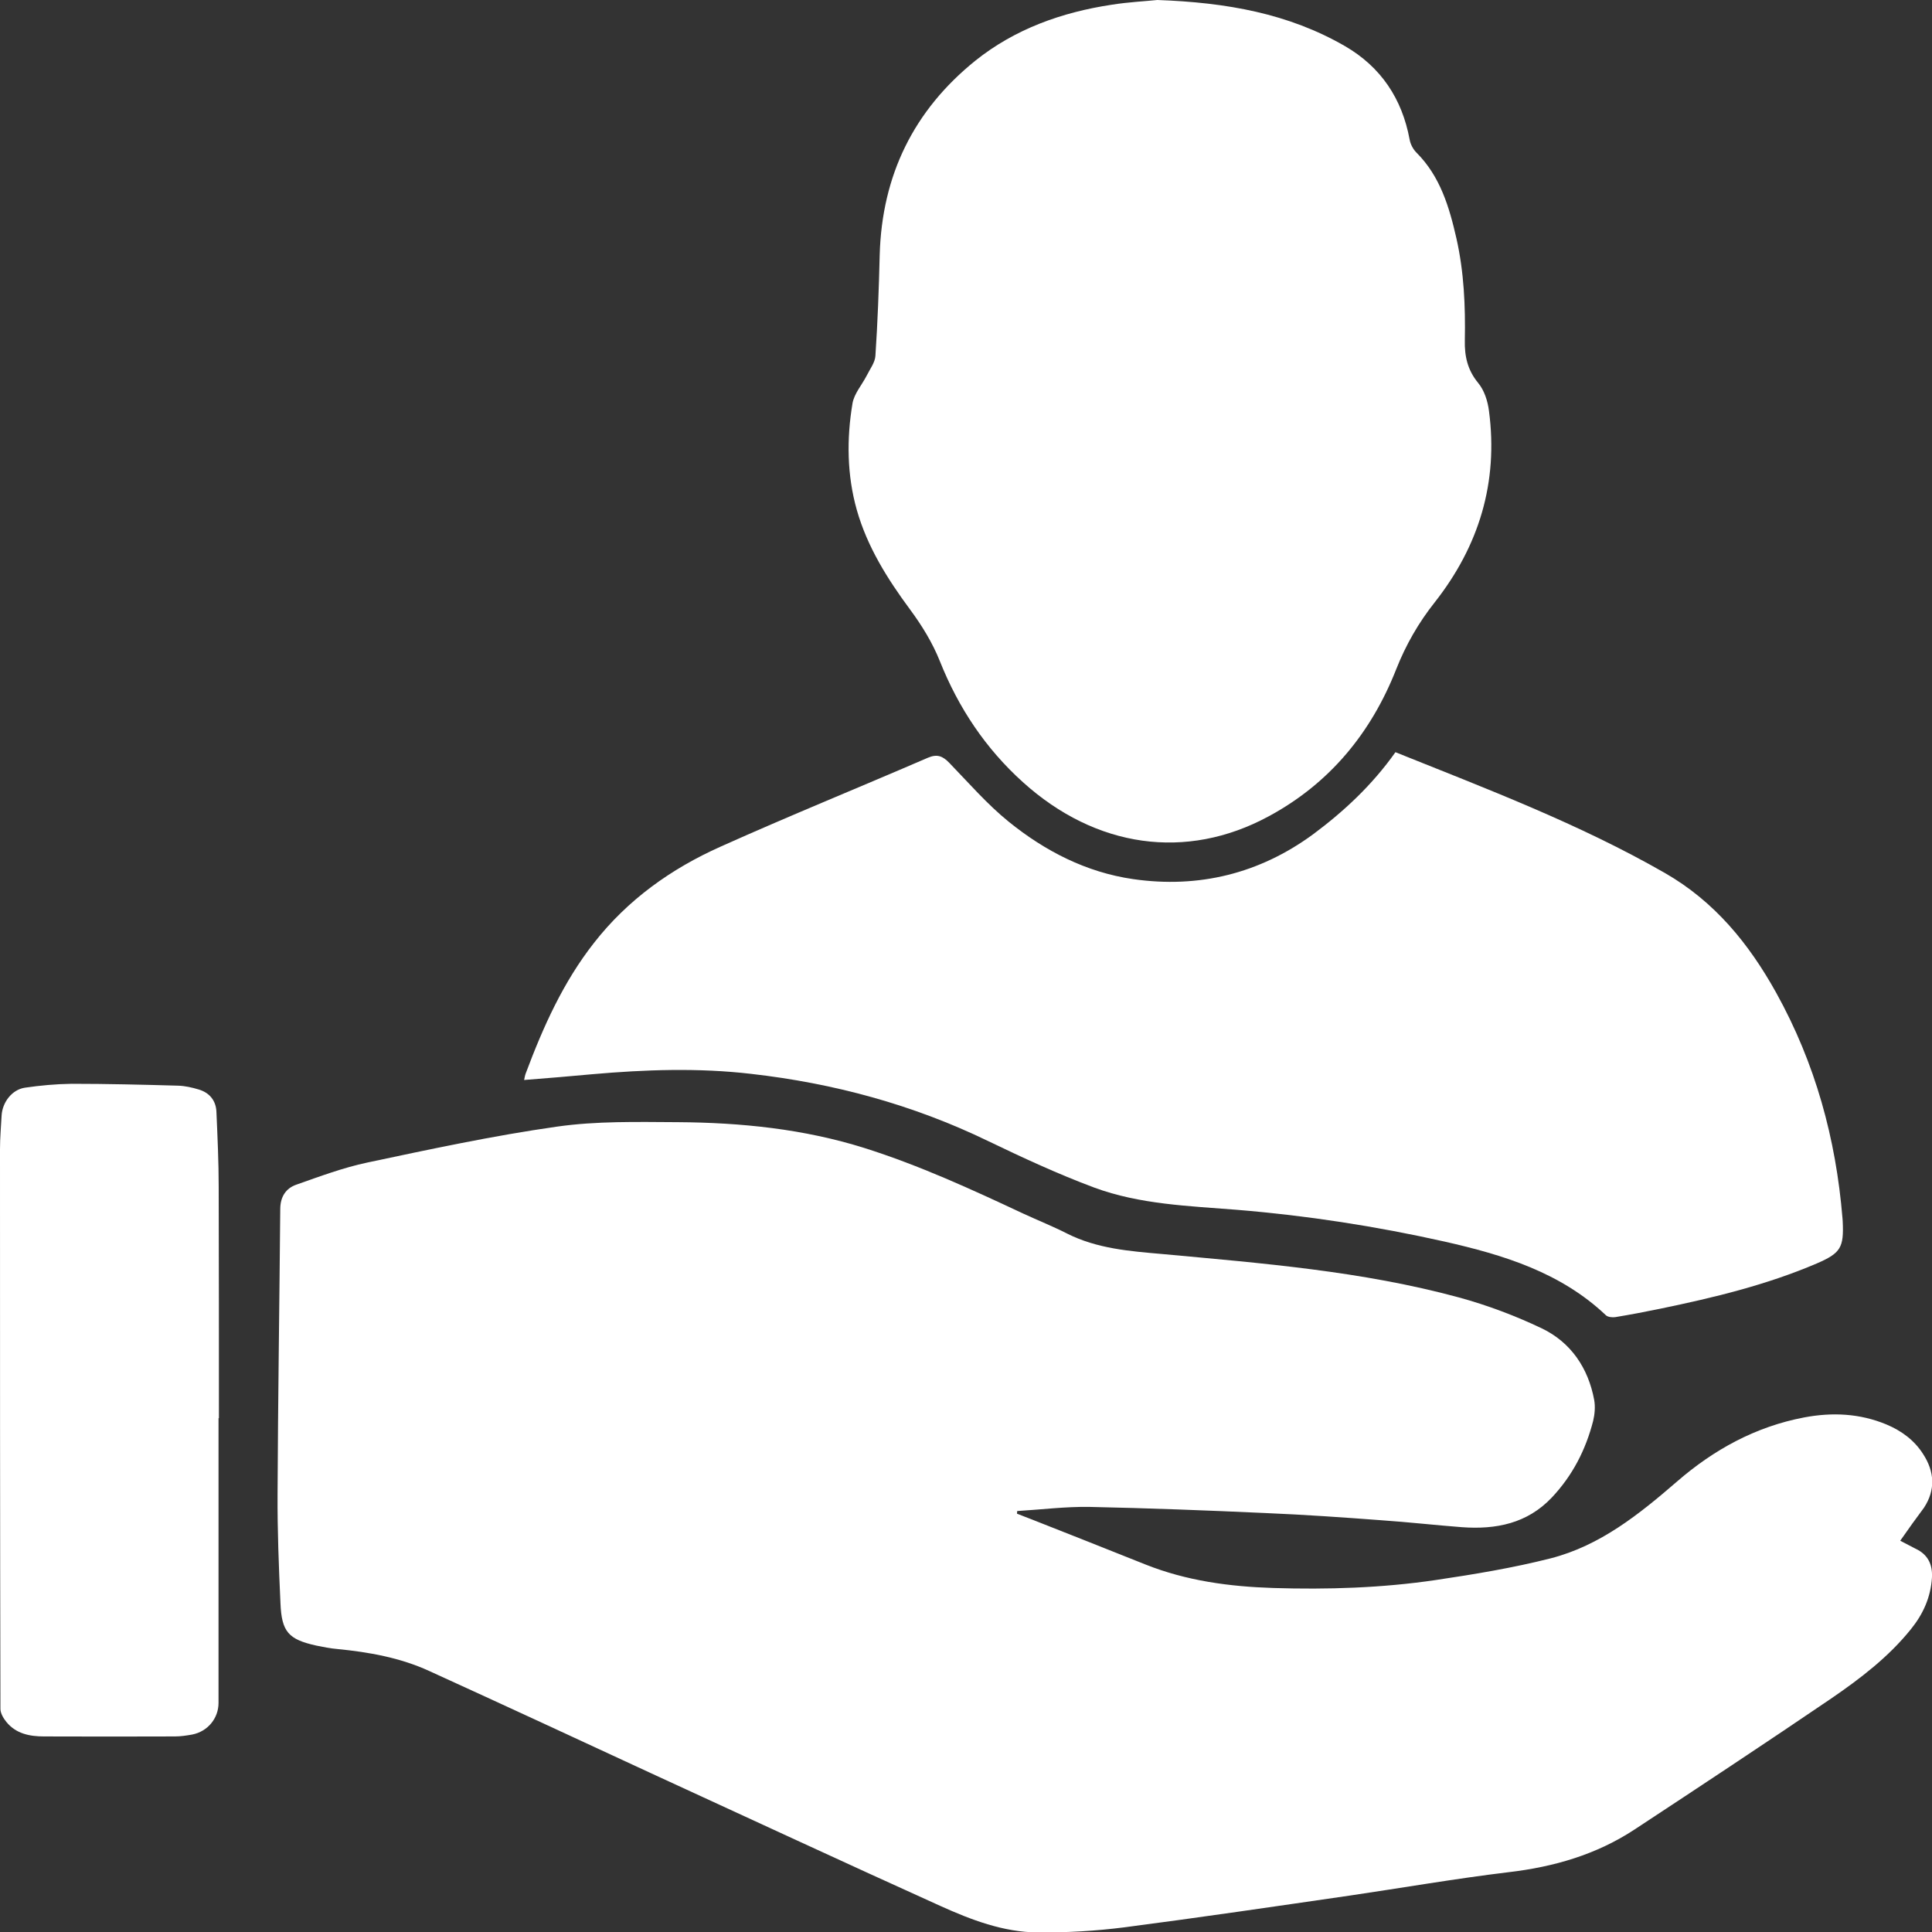 <svg width="36" height="36" viewBox="0 0 36 36" fill="none" xmlns="http://www.w3.org/2000/svg">
<rect x="0" y="0" width="36" height="36" fill="#333333" stroke="none"/>
<g clip-path="url(#clip0_3_309)">
<path d="M35.408 28.709C35.526 28.77 35.61 28.816 35.694 28.858C35.923 28.965 36.014 29.152 35.999 29.4C35.976 29.762 35.835 30.075 35.61 30.354C35.191 30.876 34.665 31.277 34.119 31.651C32.907 32.475 31.683 33.284 30.459 34.089C29.747 34.558 28.954 34.787 28.107 34.886C27.12 35.005 26.14 35.176 25.153 35.321C23.754 35.524 22.355 35.73 20.951 35.913C20.418 35.981 19.877 36.012 19.339 36.008C18.695 36.004 18.092 35.772 17.517 35.512C15.744 34.711 13.979 33.891 12.21 33.078C10.807 32.429 9.404 31.777 7.997 31.136C7.456 30.888 6.876 30.785 6.285 30.727C6.152 30.716 6.022 30.689 5.893 30.663C5.374 30.548 5.248 30.407 5.226 29.873C5.195 29.194 5.168 28.514 5.172 27.835C5.18 26.069 5.207 24.302 5.222 22.532C5.222 22.303 5.325 22.142 5.523 22.074C5.958 21.921 6.396 21.757 6.846 21.662C8.016 21.414 9.19 21.162 10.372 20.994C11.116 20.887 11.878 20.906 12.633 20.91C13.811 20.918 14.974 21.036 16.106 21.391C17.132 21.715 18.104 22.162 19.072 22.616C19.343 22.741 19.621 22.852 19.884 22.986C20.445 23.268 21.051 23.314 21.657 23.367C23.513 23.539 25.374 23.684 27.185 24.176C27.715 24.321 28.233 24.516 28.729 24.752C29.27 25.012 29.594 25.489 29.705 26.084C29.728 26.21 29.716 26.351 29.686 26.477C29.548 27.015 29.301 27.496 28.916 27.904C28.458 28.389 27.875 28.503 27.242 28.457C26.742 28.419 26.243 28.362 25.744 28.328C25.027 28.274 24.31 28.224 23.593 28.194C22.496 28.144 21.398 28.102 20.3 28.079C19.85 28.072 19.404 28.129 18.954 28.156C18.954 28.171 18.95 28.19 18.95 28.205C19.042 28.24 19.133 28.278 19.225 28.312C19.93 28.591 20.639 28.869 21.344 29.152C22.11 29.457 22.911 29.564 23.727 29.59C24.737 29.621 25.747 29.59 26.75 29.442C27.471 29.335 28.191 29.216 28.896 29.037C29.815 28.801 30.543 28.217 31.249 27.606C31.935 27.011 32.713 26.584 33.616 26.412C34.139 26.313 34.653 26.336 35.149 26.542C35.431 26.66 35.671 26.836 35.835 27.095C36.048 27.423 36.068 27.763 35.85 28.095C35.709 28.285 35.564 28.484 35.408 28.709Z" fill="white"/>
<path d="M26.002 14.016C27.71 14.702 29.426 15.351 31.023 16.267C31.946 16.797 32.586 17.579 33.097 18.499C33.825 19.811 34.21 21.216 34.332 22.7C34.332 22.719 34.336 22.738 34.336 22.757C34.359 23.245 34.302 23.349 33.852 23.543C32.914 23.944 31.931 24.18 30.936 24.386C30.657 24.444 30.375 24.497 30.097 24.543C30.044 24.55 29.963 24.543 29.925 24.509C29.079 23.707 28.012 23.383 26.917 23.135C25.64 22.849 24.352 22.65 23.048 22.543C22.152 22.471 21.241 22.444 20.387 22.128C19.712 21.876 19.052 21.57 18.404 21.258C17.005 20.582 15.534 20.185 13.997 20.01C13.01 19.895 12.019 19.93 11.031 20.017C10.616 20.056 10.2 20.09 9.766 20.124C9.777 20.079 9.781 20.04 9.796 20.002C10.12 19.136 10.494 18.3 11.069 17.568C11.698 16.763 12.507 16.187 13.429 15.775C14.706 15.202 16.003 14.676 17.291 14.119C17.463 14.046 17.566 14.088 17.688 14.214C18.05 14.588 18.393 14.985 18.793 15.309C19.472 15.859 20.242 16.255 21.115 16.381C22.335 16.557 23.467 16.278 24.462 15.55C25.034 15.126 25.568 14.63 26.002 14.016Z" fill="white"/>
<path d="M21.565 0C22.858 0.046 24.009 0.252 25.061 0.859C25.732 1.248 26.125 1.839 26.266 2.598C26.281 2.686 26.331 2.782 26.396 2.846C26.838 3.289 27.006 3.861 27.139 4.445C27.28 5.071 27.307 5.704 27.295 6.341C27.288 6.635 27.345 6.895 27.543 7.135C27.658 7.272 27.722 7.475 27.745 7.658C27.921 8.99 27.558 10.176 26.735 11.222C26.43 11.607 26.197 12.015 26.018 12.466C25.549 13.66 24.772 14.602 23.636 15.213C22.103 16.041 20.418 15.8 19.061 14.575C18.367 13.95 17.86 13.191 17.513 12.32C17.376 11.977 17.177 11.653 16.956 11.355C16.533 10.783 16.16 10.188 15.965 9.501C15.782 8.852 15.774 8.181 15.885 7.517C15.915 7.337 16.06 7.173 16.148 7.002C16.209 6.879 16.304 6.757 16.312 6.631C16.354 6.002 16.377 5.376 16.392 4.747C16.434 3.266 17.025 2.057 18.176 1.129C18.916 0.538 19.785 0.229 20.715 0.088C21.028 0.038 21.348 0.023 21.565 0Z" fill="white"/>
<path d="M4.072 26.426C4.072 28.193 4.072 29.963 4.072 31.73C4.072 32.02 3.87 32.264 3.58 32.321C3.473 32.34 3.366 32.356 3.26 32.356C2.448 32.359 1.632 32.359 0.82 32.356C0.553 32.356 0.297 32.306 0.118 32.085C0.065 32.02 0.008 31.924 0.008 31.844C0 28.368 0 24.889 0 21.413C0 21.203 0.019 20.993 0.03 20.783C0.046 20.539 0.221 20.306 0.461 20.268C0.747 20.226 1.041 20.199 1.334 20.195C1.994 20.195 2.653 20.211 3.317 20.23C3.446 20.233 3.58 20.264 3.706 20.302C3.908 20.363 4.026 20.512 4.033 20.722C4.053 21.183 4.075 21.649 4.075 22.114C4.079 23.553 4.079 24.988 4.079 26.426C4.075 26.426 4.075 26.426 4.072 26.426Z" fill="white"/>
</g>
<defs>
<clipPath id="clip0_3_309">
<rect width="36" height="36" fill="white"/>
</clipPath>
</defs>
</svg>
